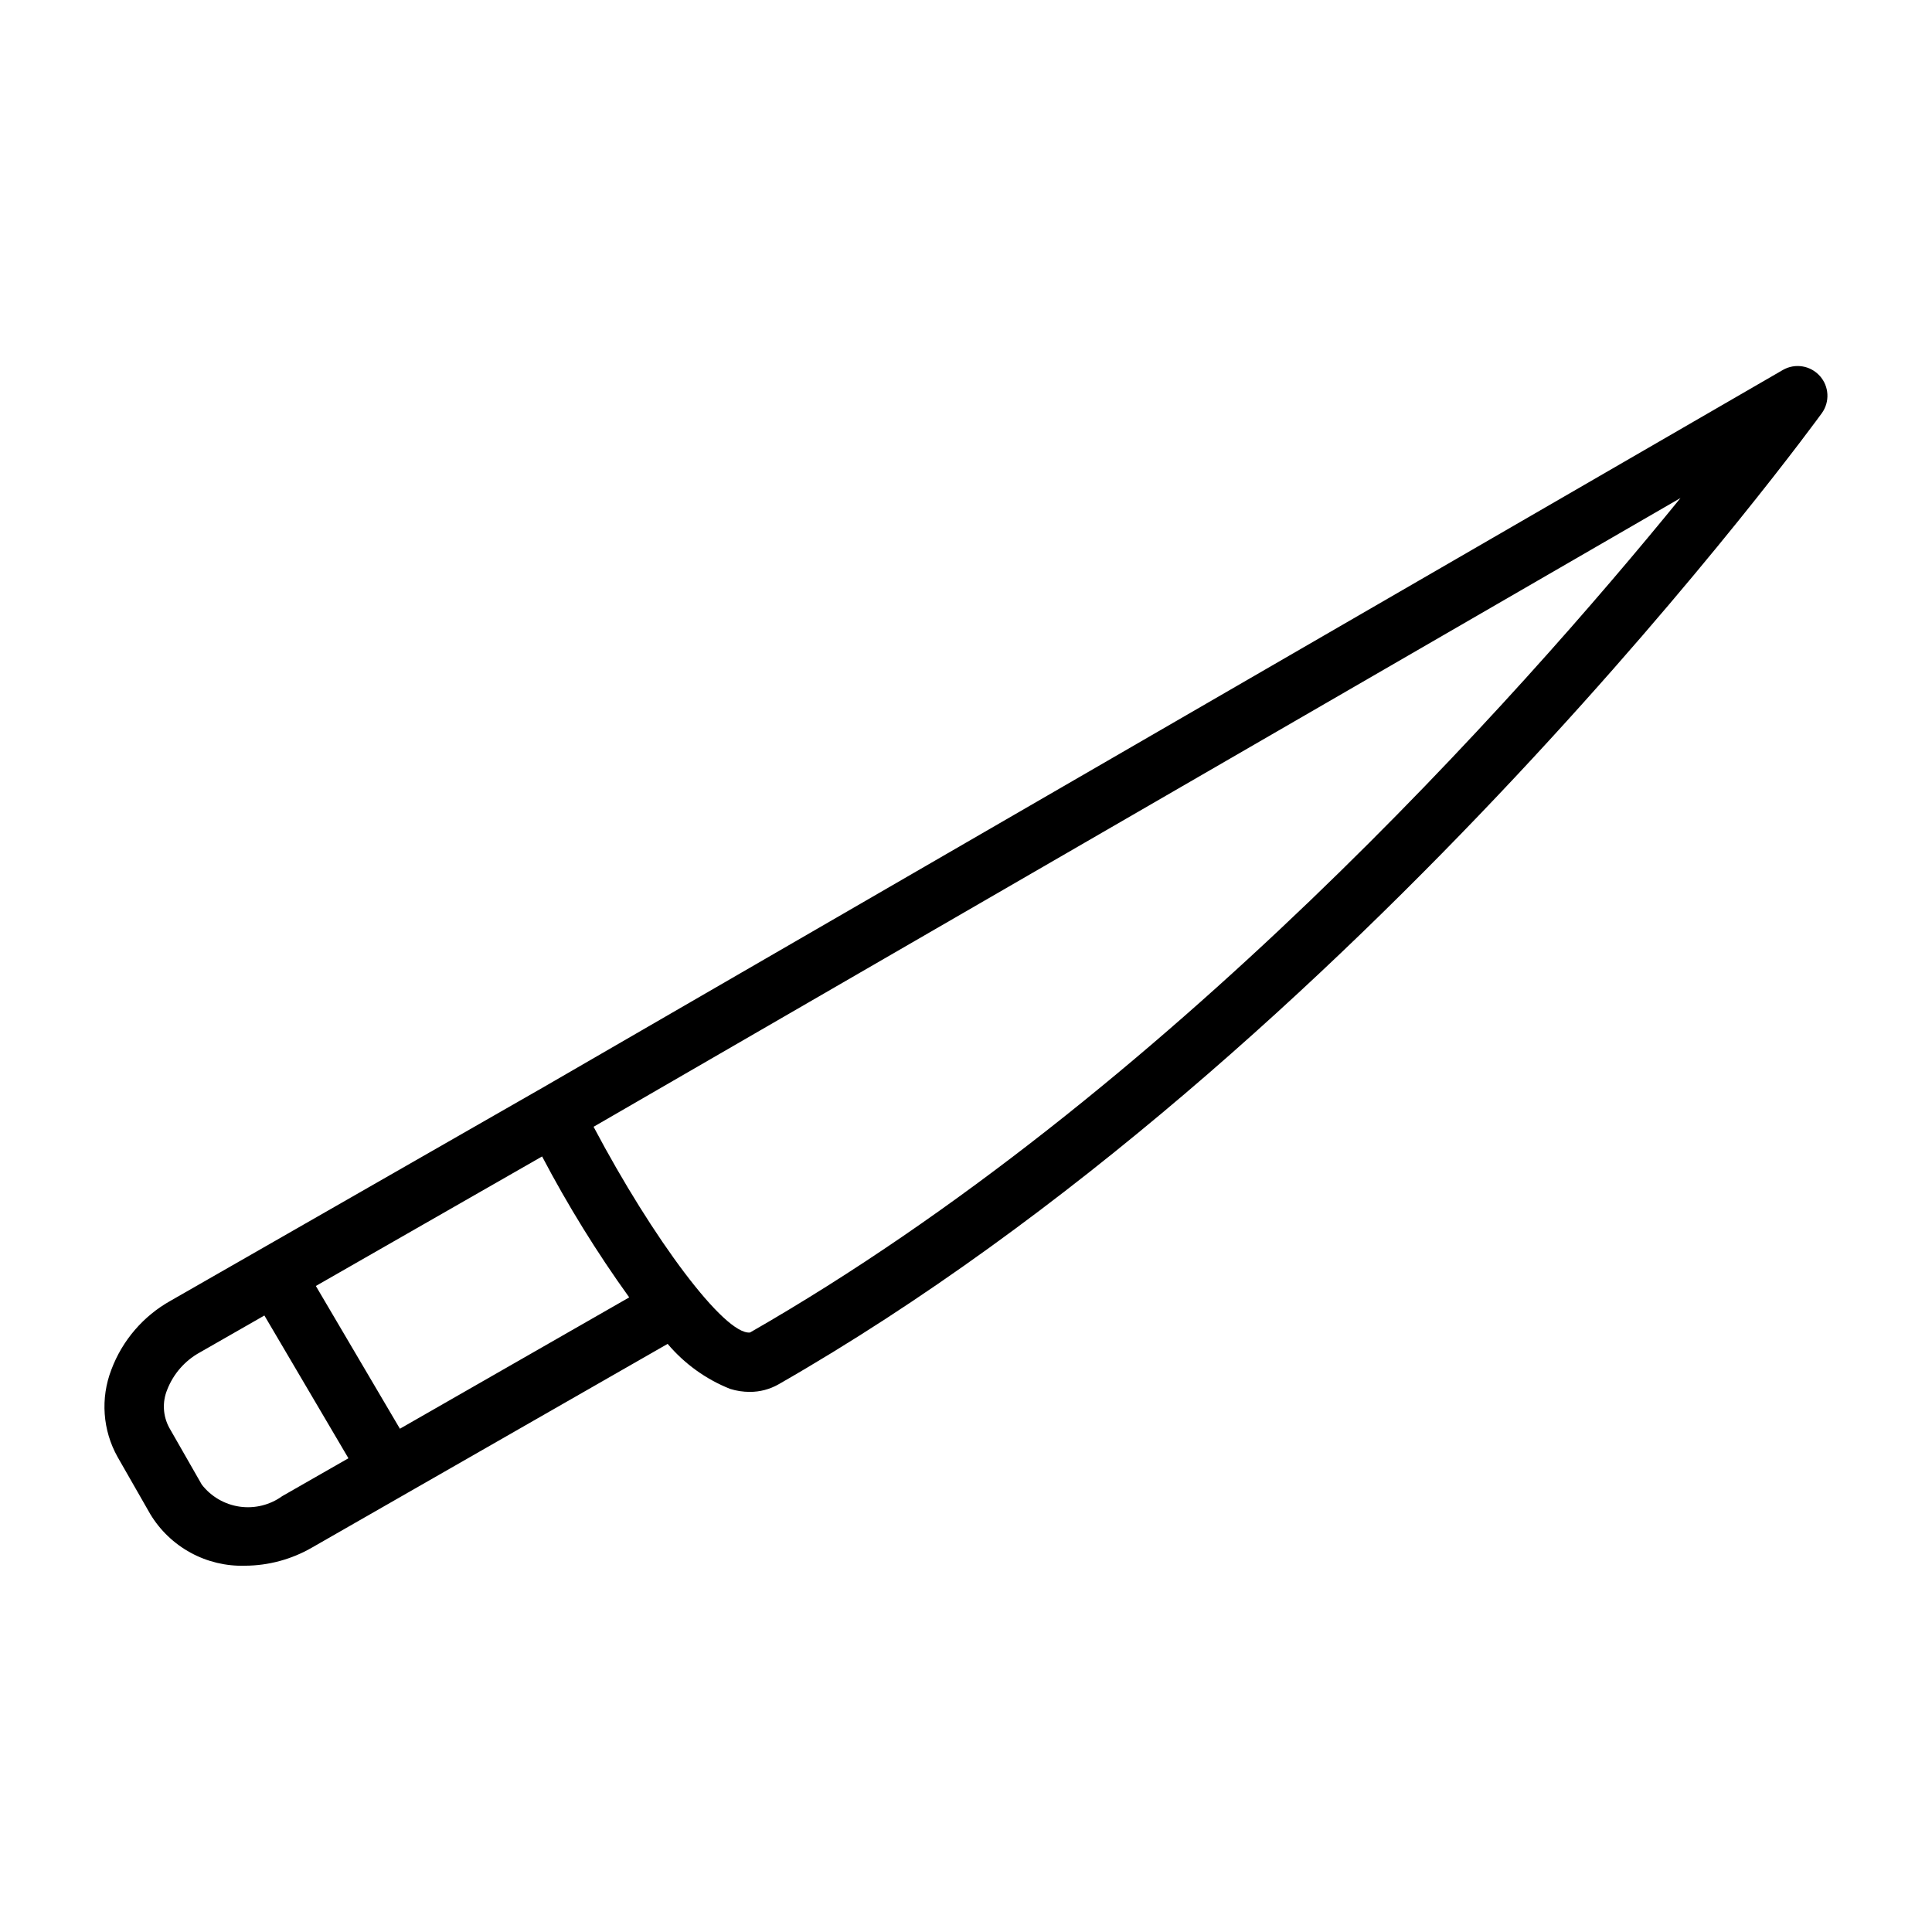 <?xml version="1.0" encoding="UTF-8"?>
<!-- Uploaded to: ICON Repo, www.svgrepo.com, Generator: ICON Repo Mixer Tools -->
<svg fill="#000000" width="800px" height="800px" version="1.1" viewBox="144 144 512 512" xmlns="http://www.w3.org/2000/svg">
 <path d="m626.26 243.62c-2.481-2.769-6.562-3.426-9.785-1.574l-329.52 190.69-0.086 0.078c-0.047 0-0.102 0-0.148 0.047l-97.527 55.859c-7.223 4.039-12.781 10.508-15.684 18.258-2.926 7.578-2.316 16.066 1.66 23.152l8.66 15.137c2.598 4.297 6.293 7.828 10.707 10.23s9.383 3.586 14.406 3.434c6.215-0.031 12.312-1.68 17.695-4.785l94.293-54.004c4.461 5.281 10.152 9.383 16.578 11.938 1.68 0.52 3.434 0.785 5.195 0.785 2.688 0.008 5.332-0.691 7.668-2.031 153.16-87.719 275.21-255.66 276.43-257.34 2.168-3.008 1.941-7.117-0.535-9.871zm-376.28 279.01-22.277-37.832 59.961-34.328-0.004-0.004c6.812 12.977 14.527 25.461 23.09 37.355zm-31.172 17.855h-0.004c-3.254 2.356-7.297 3.359-11.277 2.793-3.981-0.566-7.582-2.66-10.047-5.832l-8.66-15.137v-0.004c-1.648-3.078-1.844-6.734-0.527-9.973 1.637-4.234 4.715-7.758 8.699-9.941l17.074-9.77 22.27 37.832zm123.91-43.352c-6.746 0.59-25.695-24.781-41.414-54.523l288.05-166.63c-42.762 52.543-136.66 158.16-246.61 221.16z"/>
</svg>